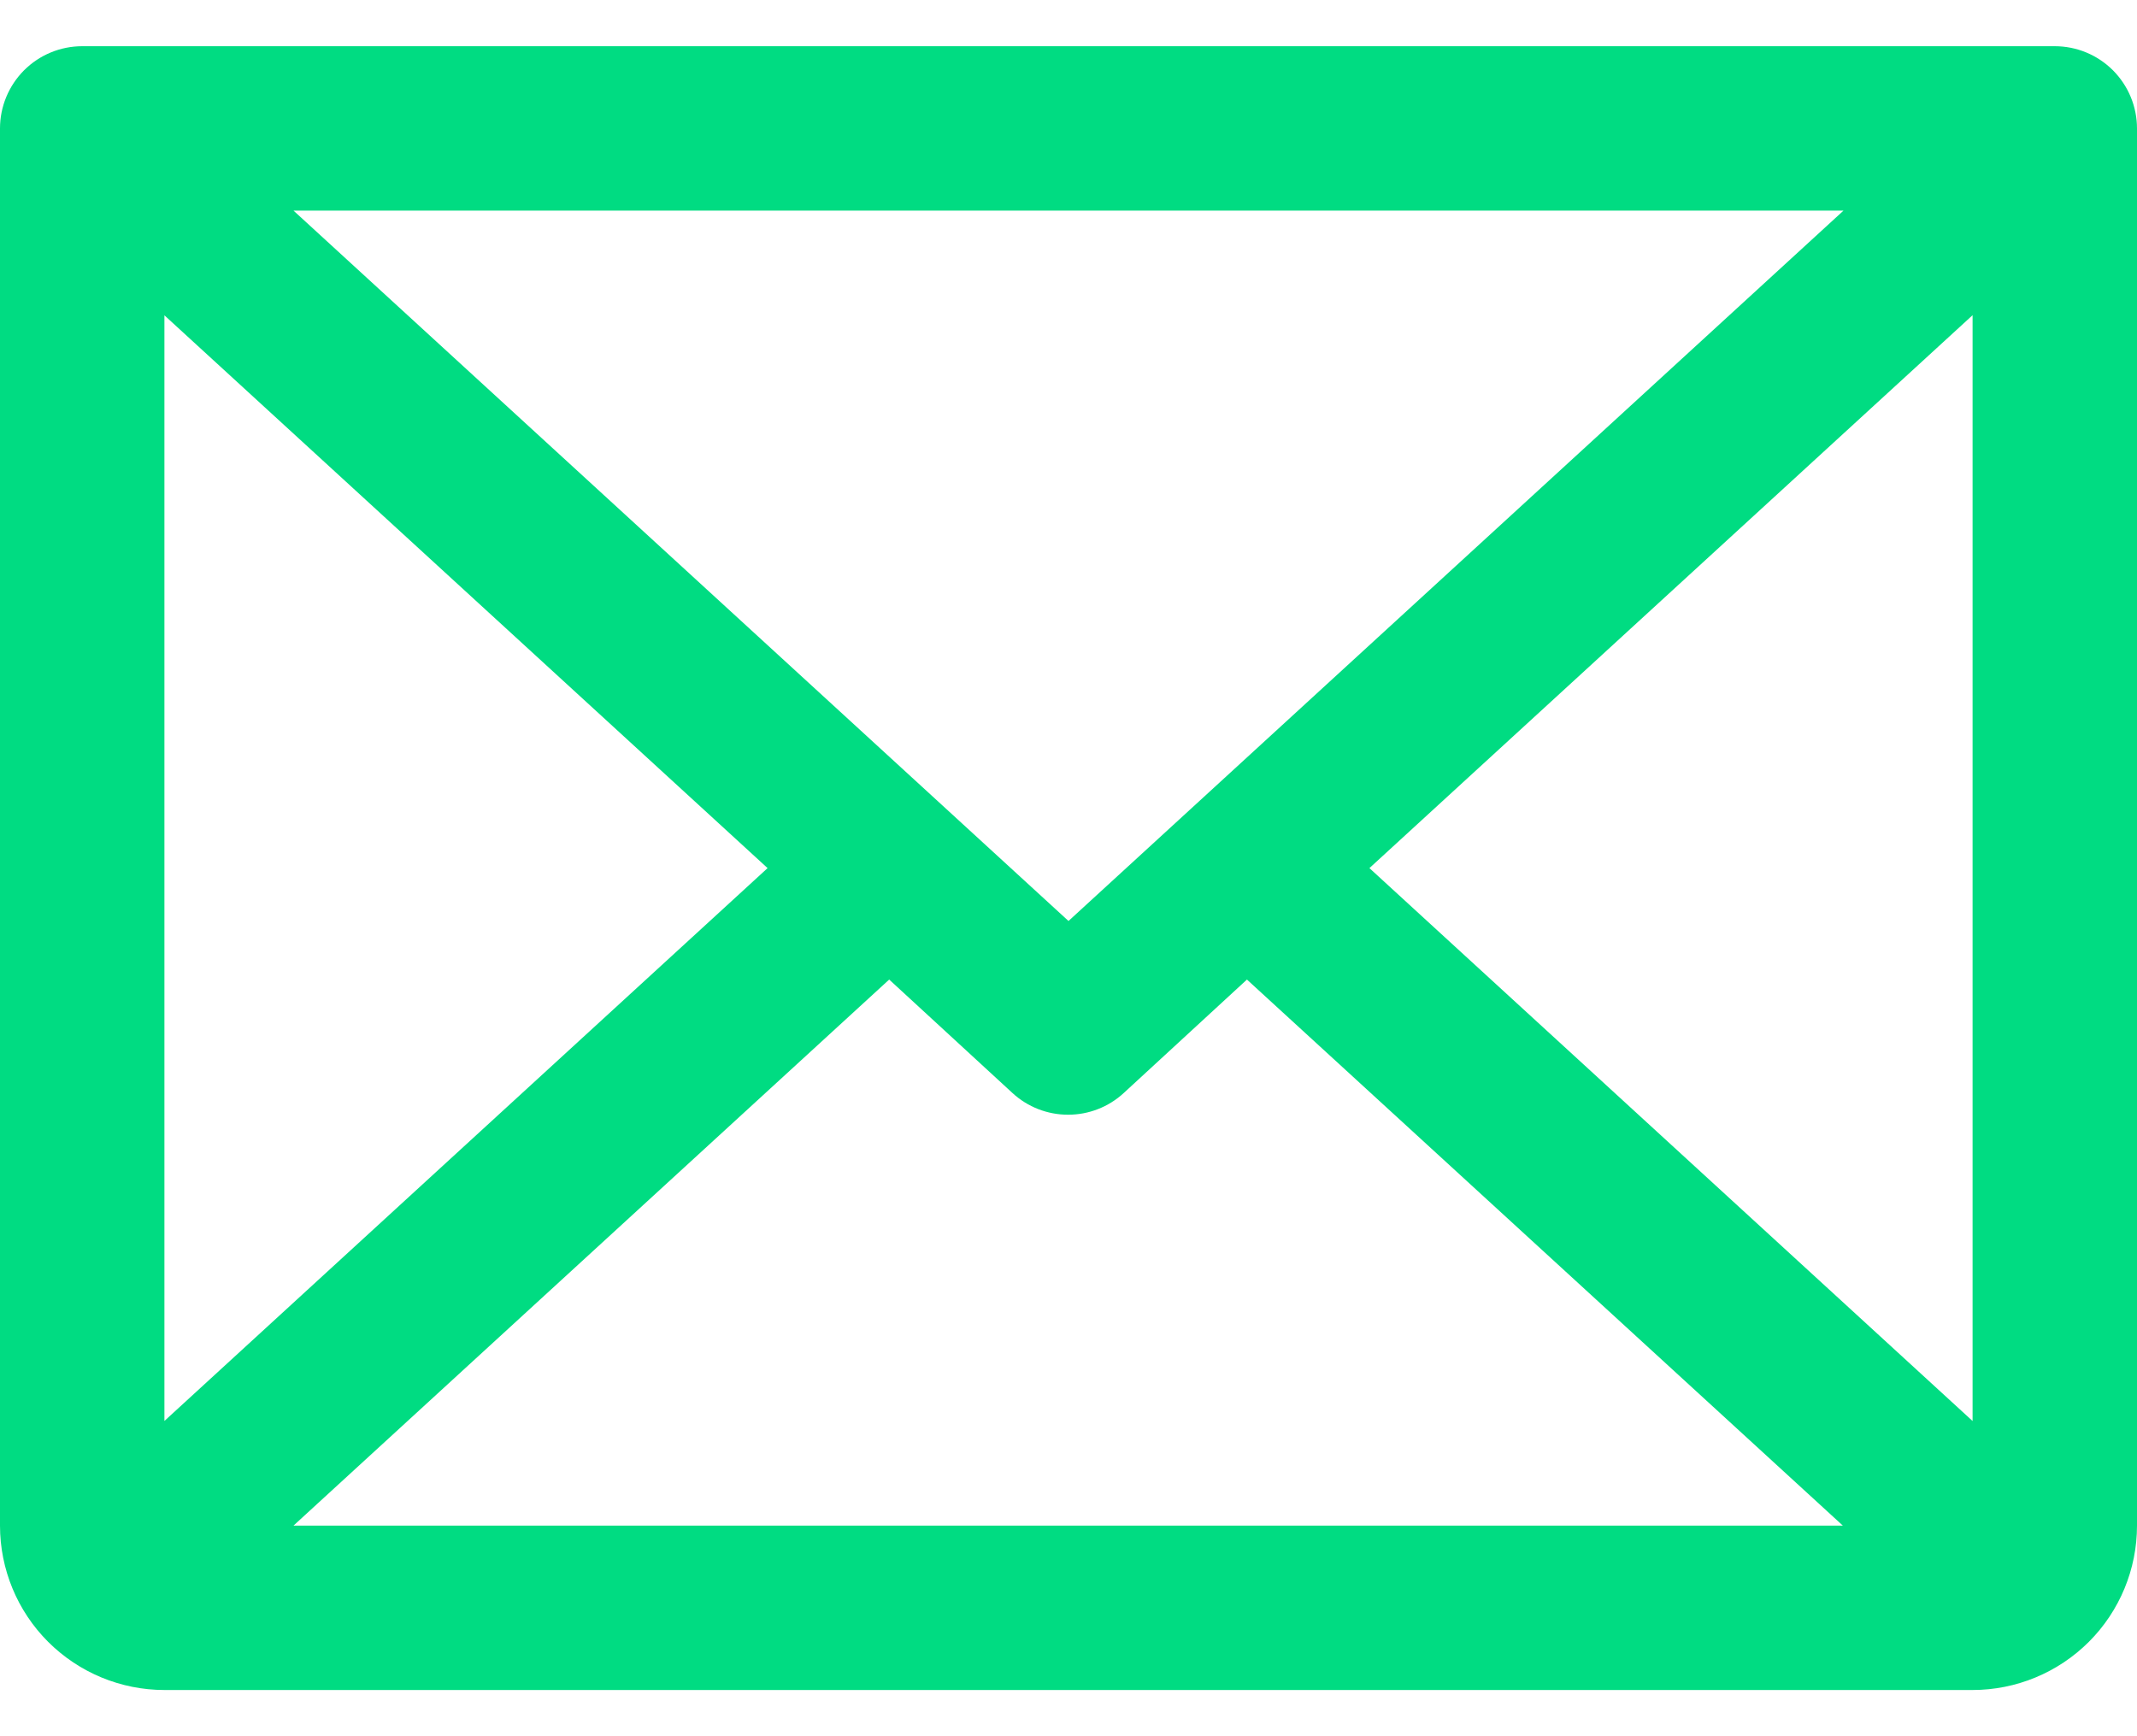 <svg width="32" height="26" viewBox="0 0 32 26" fill="none" xmlns="http://www.w3.org/2000/svg">
<path d="M30.769 0.692H1.231C0.904 0.692 0.591 0.822 0.36 1.053C0.13 1.284 0 1.597 0 1.923V22.846C0 23.499 0.259 24.125 0.721 24.587C1.183 25.048 1.809 25.308 2.462 25.308H29.538C30.191 25.308 30.817 25.048 31.279 24.587C31.741 24.125 32 23.499 32 22.846V1.923C32 1.597 31.87 1.284 31.64 1.053C31.409 0.822 31.096 0.692 30.769 0.692ZM16 13.792L4.395 3.154H27.605L16 13.792ZM11.494 13L2.462 21.279V4.722L11.494 13ZM13.315 14.669L15.162 16.369C15.389 16.578 15.686 16.693 15.994 16.693C16.302 16.693 16.599 16.578 16.826 16.369L18.672 14.669L27.595 22.846H4.395L13.315 14.669ZM20.506 13L29.538 4.72V21.28L20.506 13Z" fill="#00DC82"/>
</svg>
